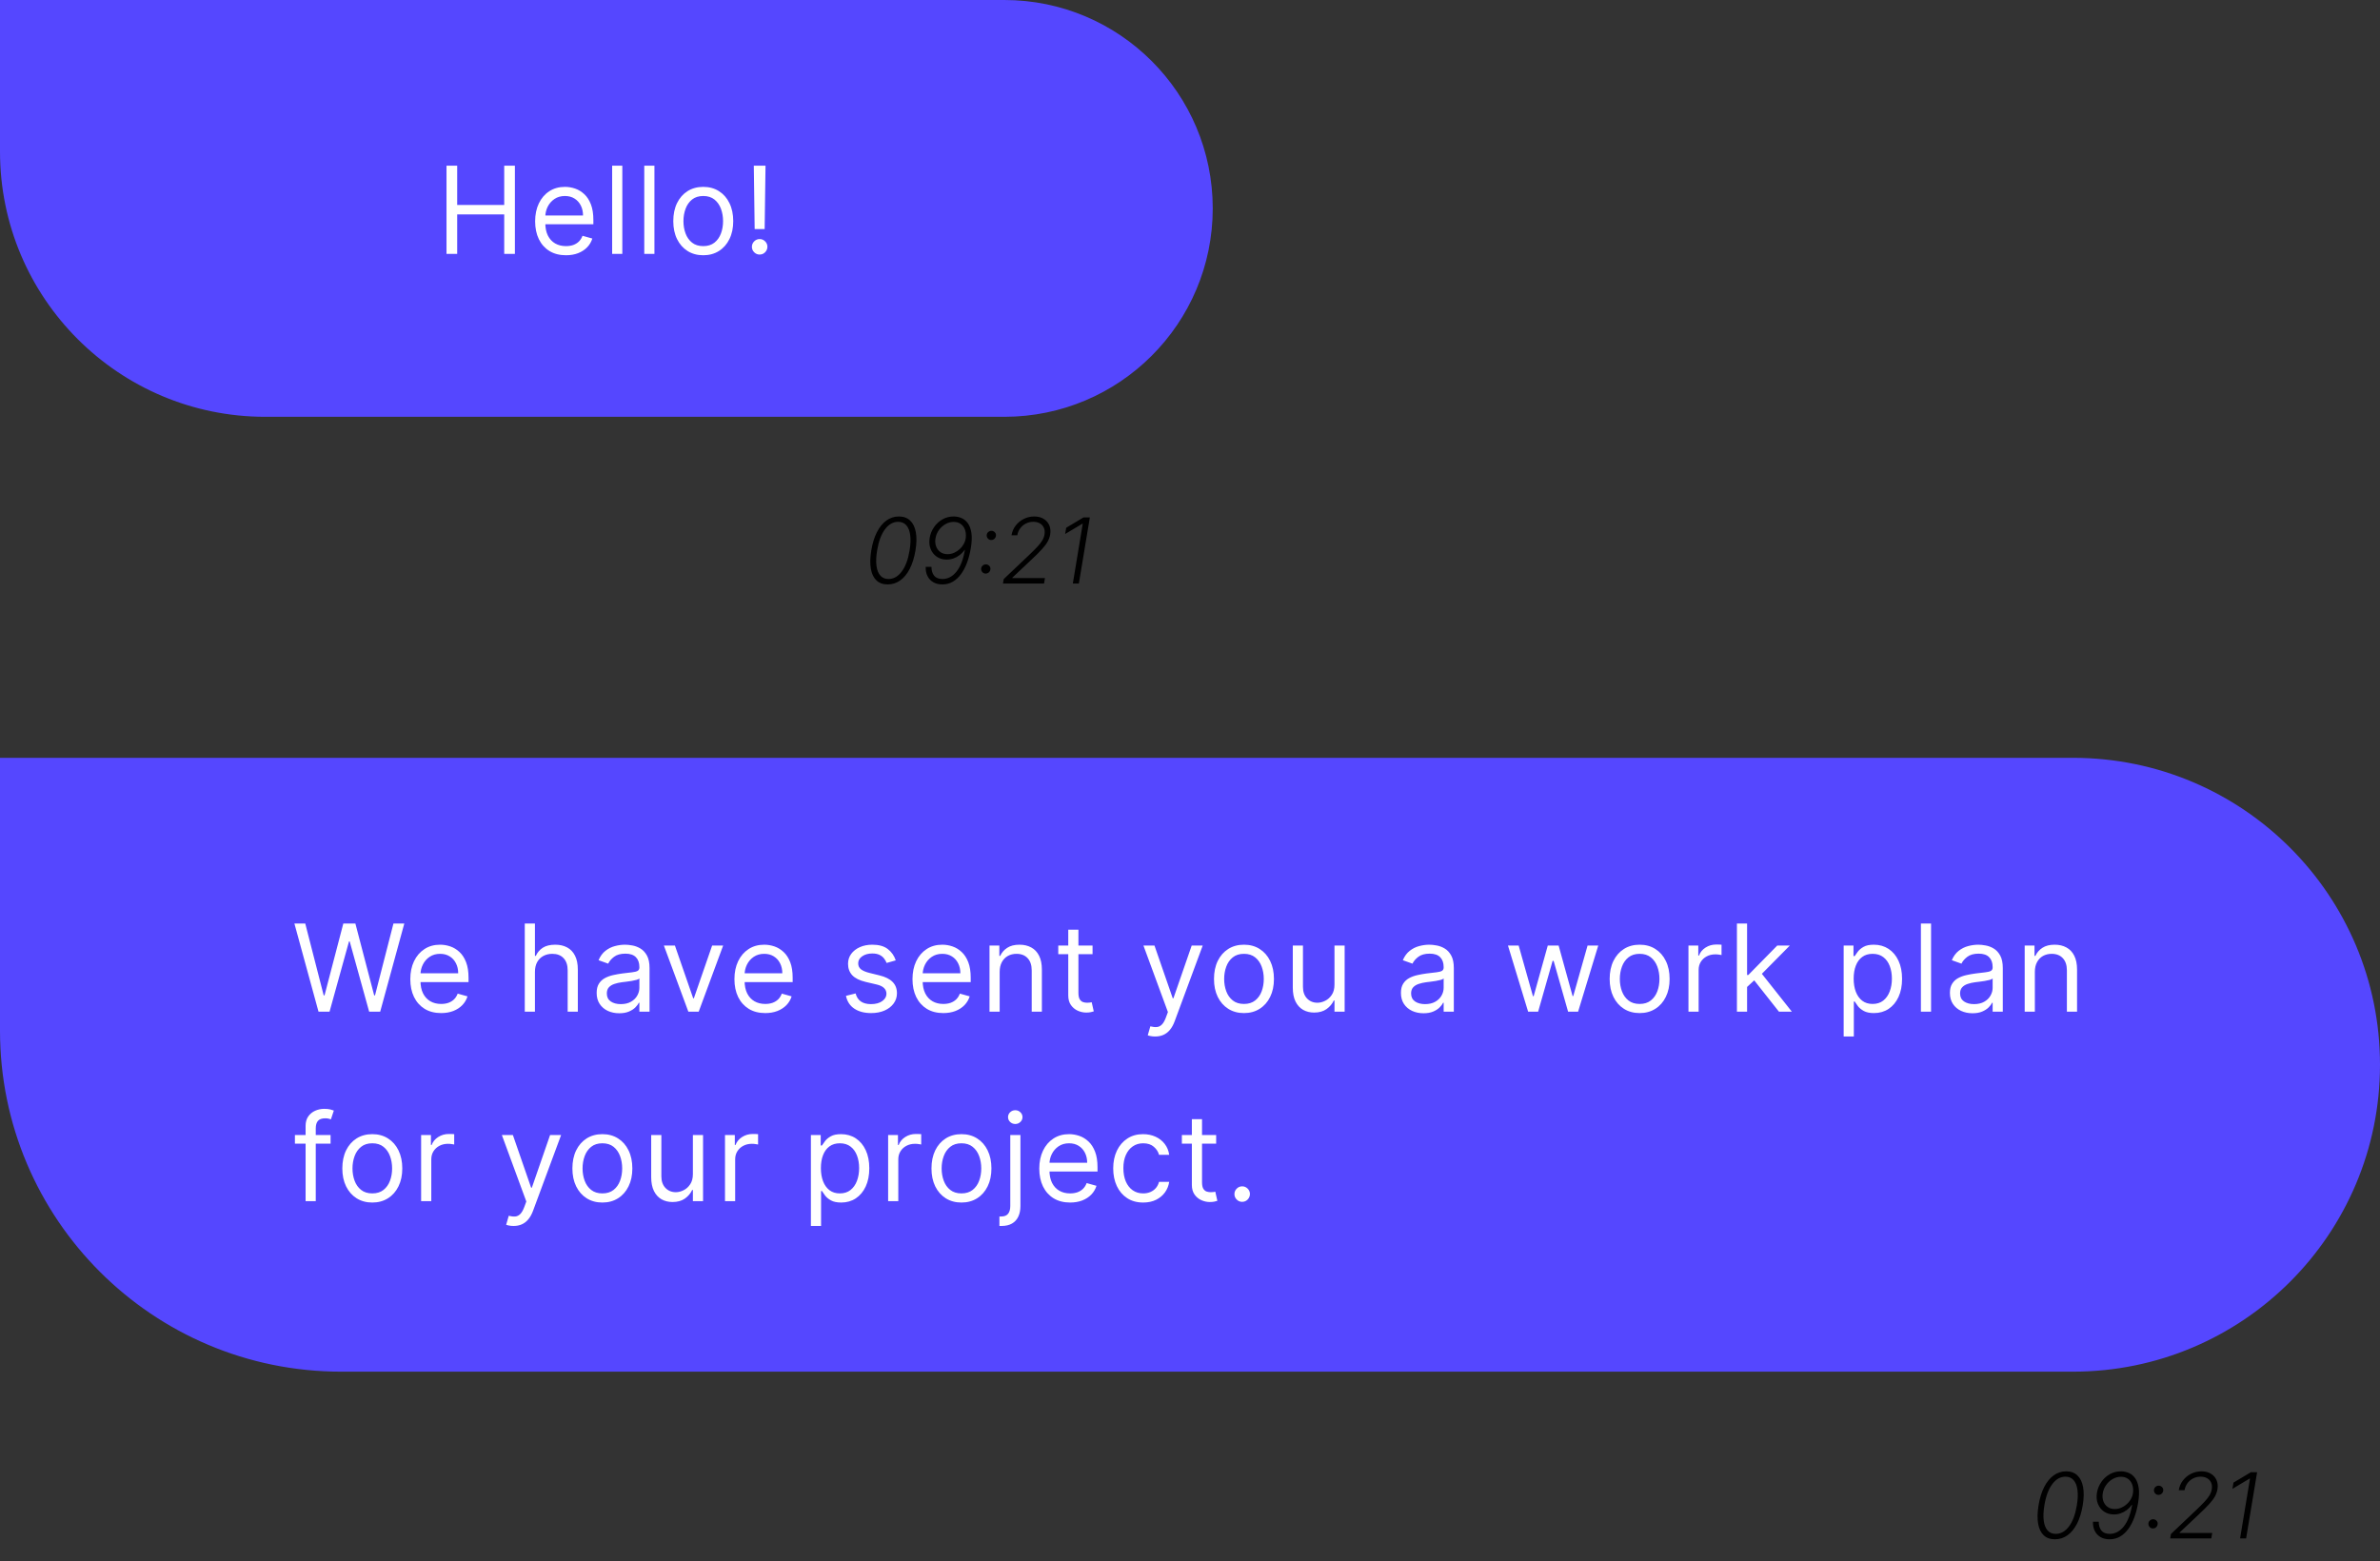 <svg width="314" height="206" viewBox="0 0 314 206" fill="none" xmlns="http://www.w3.org/2000/svg">
<rect x="0" y="0" width="314" height="206" fill="#333333" stroke="none"/>
<path d="M0 0H132.5C147.688 0 160 12.312 160 27.5C160 42.688 147.688 55 132.5 55H35C15.67 55 0 39.33 0 20V0Z" fill="#5547FF"/>
<path d="M58.909 33.5V21.864H60.318V27.046H66.523V21.864H67.932V33.5H66.523V28.296H60.318V33.5H58.909ZM74.67 33.682C73.829 33.682 73.104 33.496 72.494 33.125C71.888 32.75 71.42 32.227 71.091 31.557C70.765 30.883 70.602 30.099 70.602 29.204C70.602 28.311 70.765 27.523 71.091 26.841C71.42 26.155 71.878 25.621 72.466 25.239C73.056 24.852 73.746 24.659 74.534 24.659C74.988 24.659 75.437 24.735 75.88 24.886C76.323 25.038 76.727 25.284 77.091 25.625C77.454 25.962 77.744 26.409 77.96 26.966C78.176 27.523 78.284 28.208 78.284 29.023V29.591H71.556V28.432H76.92C76.92 27.939 76.822 27.5 76.625 27.114C76.431 26.727 76.155 26.422 75.795 26.199C75.439 25.975 75.019 25.864 74.534 25.864C74 25.864 73.537 25.996 73.147 26.261C72.761 26.523 72.464 26.864 72.255 27.284C72.047 27.704 71.943 28.155 71.943 28.636V29.409C71.943 30.068 72.056 30.627 72.284 31.085C72.515 31.54 72.835 31.886 73.244 32.125C73.653 32.36 74.128 32.477 74.67 32.477C75.022 32.477 75.341 32.428 75.625 32.33C75.912 32.227 76.161 32.076 76.369 31.875C76.577 31.671 76.738 31.417 76.852 31.114L78.147 31.477C78.011 31.917 77.782 32.303 77.46 32.636C77.138 32.966 76.74 33.224 76.267 33.409C75.793 33.591 75.261 33.682 74.67 33.682ZM82.104 21.864V33.5H80.763V21.864H82.104ZM86.341 21.864V33.5H85V21.864H86.341ZM92.783 33.682C91.995 33.682 91.304 33.494 90.709 33.119C90.118 32.744 89.656 32.22 89.323 31.546C88.993 30.871 88.828 30.083 88.828 29.182C88.828 28.273 88.993 27.479 89.323 26.801C89.656 26.123 90.118 25.597 90.709 25.222C91.304 24.847 91.995 24.659 92.783 24.659C93.571 24.659 94.26 24.847 94.851 25.222C95.446 25.597 95.908 26.123 96.237 26.801C96.571 27.479 96.737 28.273 96.737 29.182C96.737 30.083 96.571 30.871 96.237 31.546C95.908 32.22 95.446 32.744 94.851 33.119C94.26 33.494 93.571 33.682 92.783 33.682ZM92.783 32.477C93.381 32.477 93.874 32.324 94.26 32.017C94.646 31.71 94.932 31.307 95.118 30.807C95.304 30.307 95.396 29.765 95.396 29.182C95.396 28.599 95.304 28.055 95.118 27.551C94.932 27.047 94.646 26.64 94.26 26.329C93.874 26.019 93.381 25.864 92.783 25.864C92.184 25.864 91.692 26.019 91.305 26.329C90.919 26.64 90.633 27.047 90.448 27.551C90.262 28.055 90.169 28.599 90.169 29.182C90.169 29.765 90.262 30.307 90.448 30.807C90.633 31.307 90.919 31.71 91.305 32.017C91.692 32.324 92.184 32.477 92.783 32.477ZM100.997 21.864L100.883 30.227H99.565L99.451 21.864H100.997ZM100.224 33.591C99.944 33.591 99.703 33.49 99.503 33.29C99.302 33.089 99.201 32.849 99.201 32.568C99.201 32.288 99.302 32.047 99.503 31.847C99.703 31.646 99.944 31.546 100.224 31.546C100.504 31.546 100.745 31.646 100.946 31.847C101.146 32.047 101.247 32.288 101.247 32.568C101.247 32.754 101.2 32.924 101.105 33.08C101.014 33.235 100.891 33.36 100.736 33.455C100.584 33.545 100.414 33.591 100.224 33.591Z" fill="white"/>
<path d="M117.115 77.119C116.501 77.119 116.007 76.943 115.632 76.591C115.257 76.236 115.011 75.724 114.895 75.057C114.778 74.386 114.797 73.579 114.95 72.636C115.104 71.699 115.351 70.896 115.692 70.229C116.033 69.558 116.449 69.046 116.94 68.69C117.435 68.332 117.987 68.153 118.598 68.153C119.206 68.153 119.699 68.332 120.077 68.69C120.455 69.046 120.705 69.558 120.827 70.229C120.952 70.896 120.936 71.699 120.78 72.636C120.621 73.577 120.371 74.382 120.03 75.053C119.689 75.72 119.27 76.231 118.773 76.587C118.278 76.942 117.726 77.119 117.115 77.119ZM117.222 76.403C117.892 76.403 118.473 76.077 118.964 75.423C119.459 74.77 119.805 73.841 120.004 72.636C120.135 71.849 120.162 71.173 120.085 70.608C120.011 70.043 119.839 69.609 119.57 69.308C119.3 69.007 118.942 68.856 118.496 68.856C117.828 68.856 117.249 69.186 116.757 69.845C116.266 70.501 115.92 71.432 115.722 72.636C115.591 73.423 115.563 74.098 115.636 74.66C115.71 75.223 115.881 75.655 116.148 75.956C116.415 76.254 116.773 76.403 117.222 76.403ZM125.847 68.153C126.216 68.156 126.563 68.23 126.886 68.375C127.21 68.52 127.484 68.753 127.709 69.074C127.936 69.395 128.088 69.82 128.165 70.348C128.241 70.876 128.216 71.527 128.088 72.3C127.972 73.007 127.804 73.655 127.585 74.243C127.366 74.831 127.098 75.341 126.78 75.773C126.464 76.202 126.101 76.534 125.689 76.77C125.28 77.003 124.825 77.119 124.325 77.119C123.859 77.119 123.459 77.021 123.124 76.825C122.791 76.629 122.538 76.358 122.365 76.011C122.192 75.662 122.114 75.258 122.131 74.801H122.893C122.888 75.273 123.001 75.658 123.234 75.956C123.47 76.254 123.839 76.403 124.342 76.403C125.058 76.403 125.678 76.075 126.2 75.419C126.726 74.76 127.094 73.803 127.304 72.547L127.244 72.59C127.065 72.845 126.851 73.067 126.601 73.254C126.354 73.442 126.084 73.587 125.791 73.689C125.501 73.791 125.202 73.842 124.892 73.842C124.398 73.842 123.966 73.717 123.597 73.467C123.227 73.215 122.955 72.871 122.778 72.436C122.605 72.001 122.565 71.507 122.659 70.953C122.75 70.442 122.943 69.973 123.239 69.547C123.534 69.121 123.905 68.781 124.351 68.528C124.8 68.273 125.298 68.148 125.847 68.153ZM125.825 68.869C125.442 68.869 125.08 68.967 124.739 69.163C124.398 69.356 124.109 69.618 123.874 69.947C123.638 70.274 123.487 70.641 123.422 71.047C123.359 71.43 123.386 71.78 123.503 72.095C123.619 72.41 123.807 72.662 124.065 72.849C124.327 73.034 124.642 73.126 125.011 73.126C125.31 73.126 125.597 73.067 125.872 72.947C126.148 72.825 126.398 72.66 126.622 72.453C126.847 72.246 127.03 72.008 127.172 71.742C127.314 71.474 127.398 71.195 127.423 70.902C127.457 70.51 127.415 70.16 127.295 69.854C127.176 69.547 126.991 69.307 126.741 69.133C126.491 68.957 126.186 68.869 125.825 68.869ZM130.048 75.688C129.875 75.688 129.732 75.628 129.618 75.508C129.504 75.389 129.446 75.244 129.443 75.074C129.446 74.903 129.509 74.761 129.631 74.648C129.756 74.531 129.902 74.473 130.07 74.473C130.237 74.473 130.381 74.533 130.5 74.652C130.622 74.769 130.679 74.909 130.67 75.074C130.668 75.188 130.638 75.291 130.581 75.385C130.524 75.479 130.449 75.553 130.355 75.606C130.261 75.66 130.159 75.688 130.048 75.688ZM130.781 71.26C130.608 71.26 130.464 71.2 130.351 71.081C130.237 70.962 130.179 70.817 130.176 70.646C130.179 70.476 130.241 70.334 130.364 70.22C130.489 70.104 130.635 70.046 130.803 70.046C130.97 70.046 131.114 70.105 131.233 70.224C131.355 70.341 131.412 70.481 131.403 70.646C131.401 70.76 131.371 70.864 131.314 70.957C131.257 71.051 131.182 71.125 131.088 71.179C130.994 71.233 130.892 71.26 130.781 71.26ZM132.321 77L132.423 76.416L135.798 73.212C136.238 72.791 136.598 72.432 136.876 72.133C137.154 71.832 137.368 71.557 137.515 71.307C137.663 71.054 137.76 70.791 137.805 70.519C137.859 70.186 137.831 69.896 137.72 69.649C137.612 69.399 137.437 69.204 137.196 69.065C136.957 68.926 136.667 68.856 136.326 68.856C135.968 68.856 135.64 68.933 135.342 69.087C135.044 69.24 134.795 69.452 134.596 69.722C134.4 69.989 134.272 70.294 134.213 70.638H133.45C133.529 70.155 133.713 69.727 134 69.355C134.289 68.98 134.647 68.686 135.074 68.473C135.5 68.26 135.958 68.153 136.45 68.153C136.939 68.153 137.353 68.258 137.694 68.469C138.035 68.676 138.282 68.959 138.436 69.317C138.589 69.675 138.629 70.075 138.555 70.519C138.498 70.842 138.389 71.155 138.227 71.456C138.065 71.754 137.816 72.088 137.481 72.457C137.146 72.827 136.693 73.278 136.122 73.812L133.561 76.229L133.548 76.284H137.865L137.745 77H132.321ZM143.787 68.273L142.338 77H141.541L142.849 69.108H142.798L140.527 70.467L140.668 69.641L142.956 68.273H143.787Z" fill="black"/>
<path d="M0 100H273.5C295.868 100 314 118.132 314 140.5C314 162.868 295.868 181 273.5 181H45C20.147 181 0 160.853 0 136V100Z" fill="#5547FF"/>
<path d="M42.023 133.5L38.841 121.864H40.273L42.705 131.341H42.818L45.295 121.864H46.886L49.364 131.341H49.477L51.909 121.864H53.341L50.159 133.5H48.705L46.136 124.227H46.045L43.477 133.5H42.023ZM58.201 133.682C57.361 133.682 56.635 133.496 56.025 133.125C55.419 132.75 54.951 132.227 54.622 131.557C54.296 130.883 54.133 130.098 54.133 129.205C54.133 128.311 54.296 127.523 54.622 126.841C54.951 126.155 55.41 125.621 55.997 125.239C56.588 124.852 57.277 124.659 58.065 124.659C58.52 124.659 58.968 124.735 59.412 124.886C59.855 125.038 60.258 125.284 60.622 125.625C60.986 125.962 61.275 126.409 61.491 126.966C61.707 127.523 61.815 128.208 61.815 129.023V129.591H55.088V128.432H60.451C60.451 127.939 60.353 127.5 60.156 127.114C59.963 126.727 59.686 126.422 59.326 126.199C58.97 125.975 58.55 125.864 58.065 125.864C57.531 125.864 57.069 125.996 56.679 126.261C56.292 126.523 55.995 126.864 55.787 127.284C55.578 127.705 55.474 128.155 55.474 128.636V129.409C55.474 130.068 55.588 130.627 55.815 131.085C56.046 131.54 56.366 131.886 56.775 132.125C57.184 132.36 57.66 132.477 58.201 132.477C58.554 132.477 58.872 132.428 59.156 132.33C59.444 132.227 59.692 132.076 59.9 131.875C60.109 131.67 60.27 131.417 60.383 131.114L61.679 131.477C61.542 131.917 61.313 132.303 60.991 132.636C60.669 132.966 60.271 133.223 59.798 133.409C59.325 133.591 58.792 133.682 58.201 133.682ZM70.576 128.25V133.5H69.235V121.864H70.576V126.136H70.689C70.894 125.686 71.201 125.328 71.61 125.062C72.023 124.794 72.572 124.659 73.257 124.659C73.852 124.659 74.373 124.778 74.82 125.017C75.267 125.252 75.614 125.614 75.86 126.102C76.11 126.587 76.235 127.205 76.235 127.955V133.5H74.894V128.045C74.894 127.352 74.714 126.816 74.354 126.438C73.998 126.055 73.504 125.864 72.871 125.864C72.432 125.864 72.038 125.956 71.689 126.142C71.345 126.328 71.072 126.598 70.871 126.955C70.674 127.311 70.576 127.742 70.576 128.25ZM81.696 133.705C81.143 133.705 80.641 133.6 80.19 133.392C79.74 133.18 79.382 132.875 79.117 132.477C78.851 132.076 78.719 131.591 78.719 131.023C78.719 130.523 78.817 130.117 79.014 129.807C79.211 129.492 79.475 129.246 79.804 129.068C80.134 128.89 80.497 128.758 80.895 128.67C81.296 128.58 81.7 128.508 82.105 128.455C82.635 128.386 83.065 128.335 83.395 128.301C83.728 128.263 83.971 128.201 84.122 128.114C84.278 128.027 84.355 127.875 84.355 127.659V127.614C84.355 127.053 84.202 126.617 83.895 126.307C83.592 125.996 83.132 125.841 82.514 125.841C81.874 125.841 81.372 125.981 81.009 126.261C80.645 126.542 80.389 126.841 80.242 127.159L78.969 126.705C79.196 126.174 79.499 125.761 79.878 125.466C80.26 125.167 80.677 124.958 81.128 124.841C81.582 124.72 82.029 124.659 82.469 124.659C82.749 124.659 83.071 124.693 83.435 124.761C83.802 124.826 84.156 124.96 84.497 125.165C84.842 125.369 85.128 125.678 85.355 126.091C85.582 126.504 85.696 127.057 85.696 127.75V133.5H84.355V132.318H84.287C84.196 132.508 84.045 132.71 83.832 132.926C83.62 133.142 83.338 133.326 82.986 133.477C82.634 133.629 82.204 133.705 81.696 133.705ZM81.901 132.5C82.431 132.5 82.878 132.396 83.242 132.188C83.609 131.979 83.885 131.71 84.071 131.381C84.26 131.051 84.355 130.705 84.355 130.341V129.114C84.298 129.182 84.173 129.244 83.98 129.301C83.791 129.354 83.571 129.402 83.321 129.443C83.075 129.481 82.834 129.515 82.6 129.545C82.368 129.572 82.181 129.595 82.037 129.614C81.689 129.659 81.363 129.733 81.06 129.835C80.76 129.934 80.518 130.083 80.332 130.284C80.151 130.481 80.06 130.75 80.06 131.091C80.06 131.557 80.232 131.909 80.577 132.148C80.925 132.383 81.367 132.5 81.901 132.5ZM95.407 124.773L92.18 133.5H90.817L87.589 124.773H89.044L91.453 131.727H91.544L93.953 124.773H95.407ZM100.964 133.682C100.123 133.682 99.398 133.496 98.788 133.125C98.182 132.75 97.714 132.227 97.384 131.557C97.059 130.883 96.896 130.098 96.896 129.205C96.896 128.311 97.059 127.523 97.384 126.841C97.714 126.155 98.172 125.621 98.759 125.239C99.35 124.852 100.04 124.659 100.827 124.659C101.282 124.659 101.731 124.735 102.174 124.886C102.617 125.038 103.021 125.284 103.384 125.625C103.748 125.962 104.038 126.409 104.254 126.966C104.47 127.523 104.577 128.208 104.577 129.023V129.591H97.85V128.432H103.214C103.214 127.939 103.115 127.5 102.918 127.114C102.725 126.727 102.449 126.422 102.089 126.199C101.733 125.975 101.312 125.864 100.827 125.864C100.293 125.864 99.831 125.996 99.441 126.261C99.055 126.523 98.757 126.864 98.549 127.284C98.341 127.705 98.237 128.155 98.237 128.636V129.409C98.237 130.068 98.35 130.627 98.578 131.085C98.809 131.54 99.129 131.886 99.538 132.125C99.947 132.36 100.422 132.477 100.964 132.477C101.316 132.477 101.634 132.428 101.918 132.33C102.206 132.227 102.454 132.076 102.663 131.875C102.871 131.67 103.032 131.417 103.146 131.114L104.441 131.477C104.305 131.917 104.076 132.303 103.754 132.636C103.432 132.966 103.034 133.223 102.56 133.409C102.087 133.591 101.555 133.682 100.964 133.682ZM118.179 126.727L116.975 127.068C116.899 126.867 116.787 126.672 116.639 126.483C116.495 126.29 116.298 126.131 116.048 126.006C115.798 125.881 115.478 125.818 115.088 125.818C114.554 125.818 114.109 125.941 113.753 126.188C113.401 126.43 113.225 126.739 113.225 127.114C113.225 127.447 113.346 127.71 113.588 127.903C113.831 128.097 114.209 128.258 114.725 128.386L116.02 128.705C116.8 128.894 117.382 129.184 117.764 129.574C118.147 129.96 118.338 130.458 118.338 131.068C118.338 131.568 118.194 132.015 117.906 132.409C117.622 132.803 117.225 133.114 116.713 133.341C116.202 133.568 115.607 133.682 114.929 133.682C114.039 133.682 113.302 133.489 112.719 133.102C112.136 132.716 111.766 132.152 111.611 131.409L112.884 131.091C113.005 131.561 113.234 131.913 113.571 132.148C113.912 132.383 114.357 132.5 114.906 132.5C115.531 132.5 116.028 132.367 116.395 132.102C116.766 131.833 116.952 131.511 116.952 131.136C116.952 130.833 116.846 130.58 116.634 130.375C116.422 130.167 116.096 130.011 115.656 129.909L114.202 129.568C113.403 129.379 112.815 129.085 112.44 128.688C112.069 128.286 111.884 127.784 111.884 127.182C111.884 126.689 112.022 126.254 112.298 125.875C112.579 125.496 112.959 125.199 113.44 124.983C113.925 124.767 114.475 124.659 115.088 124.659C115.952 124.659 116.63 124.848 117.122 125.227C117.618 125.606 117.971 126.106 118.179 126.727ZM124.456 133.682C123.615 133.682 122.889 133.496 122.28 133.125C121.674 132.75 121.206 132.227 120.876 131.557C120.55 130.883 120.388 130.098 120.388 129.205C120.388 128.311 120.55 127.523 120.876 126.841C121.206 126.155 121.664 125.621 122.251 125.239C122.842 124.852 123.531 124.659 124.319 124.659C124.774 124.659 125.223 124.735 125.666 124.886C126.109 125.038 126.513 125.284 126.876 125.625C127.24 125.962 127.53 126.409 127.746 126.966C127.961 127.523 128.069 128.208 128.069 129.023V129.591H121.342V128.432H126.706C126.706 127.939 126.607 127.5 126.41 127.114C126.217 126.727 125.941 126.422 125.581 126.199C125.225 125.975 124.804 125.864 124.319 125.864C123.785 125.864 123.323 125.996 122.933 126.261C122.547 126.523 122.249 126.864 122.041 127.284C121.833 127.705 121.728 128.155 121.728 128.636V129.409C121.728 130.068 121.842 130.627 122.069 131.085C122.3 131.54 122.621 131.886 123.03 132.125C123.439 132.36 123.914 132.477 124.456 132.477C124.808 132.477 125.126 132.428 125.41 132.33C125.698 132.227 125.946 132.076 126.155 131.875C126.363 131.67 126.524 131.417 126.638 131.114L127.933 131.477C127.797 131.917 127.567 132.303 127.246 132.636C126.924 132.966 126.526 133.223 126.052 133.409C125.579 133.591 125.047 133.682 124.456 133.682ZM131.89 128.25V133.5H130.549V124.773H131.845V126.136H131.958C132.163 125.693 132.473 125.337 132.89 125.068C133.307 124.795 133.845 124.659 134.504 124.659C135.095 124.659 135.612 124.78 136.055 125.023C136.498 125.261 136.843 125.625 137.089 126.114C137.335 126.598 137.458 127.212 137.458 127.955V133.5H136.117V128.045C136.117 127.36 135.939 126.826 135.583 126.443C135.227 126.057 134.739 125.864 134.117 125.864C133.689 125.864 133.307 125.956 132.97 126.142C132.636 126.328 132.373 126.598 132.18 126.955C131.987 127.311 131.89 127.742 131.89 128.25ZM144.144 124.773V125.909H139.621V124.773H144.144ZM140.939 122.682H142.28V131C142.28 131.379 142.335 131.663 142.445 131.852C142.559 132.038 142.703 132.163 142.877 132.227C143.055 132.288 143.242 132.318 143.439 132.318C143.587 132.318 143.708 132.311 143.803 132.295C143.898 132.277 143.974 132.261 144.03 132.25L144.303 133.455C144.212 133.489 144.085 133.523 143.922 133.557C143.76 133.595 143.553 133.614 143.303 133.614C142.924 133.614 142.553 133.532 142.189 133.369C141.83 133.206 141.53 132.958 141.292 132.625C141.057 132.292 140.939 131.871 140.939 131.364V122.682ZM152.405 136.773C152.177 136.773 151.975 136.754 151.797 136.716C151.619 136.682 151.496 136.648 151.427 136.614L151.768 135.432C152.094 135.515 152.382 135.545 152.632 135.523C152.882 135.5 153.104 135.388 153.297 135.188C153.494 134.991 153.674 134.67 153.836 134.227L154.086 133.545L150.859 124.773H152.314L154.723 131.727H154.814L157.223 124.773H158.677L154.973 134.773C154.806 135.223 154.6 135.597 154.354 135.892C154.107 136.191 153.821 136.413 153.496 136.557C153.174 136.701 152.81 136.773 152.405 136.773ZM164.12 133.682C163.332 133.682 162.641 133.494 162.046 133.119C161.455 132.744 160.993 132.22 160.66 131.545C160.33 130.871 160.166 130.083 160.166 129.182C160.166 128.273 160.33 127.479 160.66 126.801C160.993 126.123 161.455 125.597 162.046 125.222C162.641 124.847 163.332 124.659 164.12 124.659C164.908 124.659 165.598 124.847 166.188 125.222C166.783 125.597 167.245 126.123 167.575 126.801C167.908 127.479 168.075 128.273 168.075 129.182C168.075 130.083 167.908 130.871 167.575 131.545C167.245 132.22 166.783 132.744 166.188 133.119C165.598 133.494 164.908 133.682 164.12 133.682ZM164.12 132.477C164.719 132.477 165.211 132.324 165.598 132.017C165.984 131.71 166.27 131.307 166.455 130.807C166.641 130.307 166.734 129.765 166.734 129.182C166.734 128.598 166.641 128.055 166.455 127.551C166.27 127.047 165.984 126.64 165.598 126.33C165.211 126.019 164.719 125.864 164.12 125.864C163.522 125.864 163.029 126.019 162.643 126.33C162.257 126.64 161.971 127.047 161.785 127.551C161.599 128.055 161.507 128.598 161.507 129.182C161.507 129.765 161.599 130.307 161.785 130.807C161.971 131.307 162.257 131.71 162.643 132.017C163.029 132.324 163.522 132.477 164.12 132.477ZM176.062 129.932V124.773H177.403V133.5H176.062V132.023H175.971C175.766 132.466 175.448 132.843 175.016 133.153C174.584 133.46 174.039 133.614 173.38 133.614C172.834 133.614 172.35 133.494 171.925 133.256C171.501 133.013 171.168 132.65 170.925 132.165C170.683 131.676 170.562 131.061 170.562 130.318V124.773H171.903V130.227C171.903 130.864 172.081 131.371 172.437 131.75C172.797 132.129 173.255 132.318 173.812 132.318C174.145 132.318 174.484 132.233 174.829 132.062C175.177 131.892 175.469 131.631 175.704 131.278C175.942 130.926 176.062 130.477 176.062 129.932ZM187.807 133.705C187.254 133.705 186.752 133.6 186.301 133.392C185.85 133.18 185.492 132.875 185.227 132.477C184.962 132.076 184.829 131.591 184.829 131.023C184.829 130.523 184.928 130.117 185.125 129.807C185.322 129.492 185.585 129.246 185.915 129.068C186.244 128.89 186.608 128.758 187.006 128.67C187.407 128.58 187.81 128.508 188.216 128.455C188.746 128.386 189.176 128.335 189.506 128.301C189.839 128.263 190.081 128.201 190.233 128.114C190.388 128.027 190.466 127.875 190.466 127.659V127.614C190.466 127.053 190.312 126.617 190.006 126.307C189.703 125.996 189.242 125.841 188.625 125.841C187.985 125.841 187.483 125.981 187.119 126.261C186.756 126.542 186.5 126.841 186.352 127.159L185.079 126.705C185.307 126.174 185.61 125.761 185.989 125.466C186.371 125.167 186.788 124.958 187.239 124.841C187.693 124.72 188.14 124.659 188.579 124.659C188.86 124.659 189.182 124.693 189.545 124.761C189.913 124.826 190.267 124.96 190.608 125.165C190.953 125.369 191.239 125.678 191.466 126.091C191.693 126.504 191.807 127.057 191.807 127.75V133.5H190.466V132.318H190.398C190.307 132.508 190.155 132.71 189.943 132.926C189.731 133.142 189.449 133.326 189.096 133.477C188.744 133.629 188.314 133.705 187.807 133.705ZM188.011 132.5C188.542 132.5 188.989 132.396 189.352 132.188C189.72 131.979 189.996 131.71 190.182 131.381C190.371 131.051 190.466 130.705 190.466 130.341V129.114C190.409 129.182 190.284 129.244 190.091 129.301C189.901 129.354 189.682 129.402 189.432 129.443C189.185 129.481 188.945 129.515 188.71 129.545C188.479 129.572 188.292 129.595 188.148 129.614C187.799 129.659 187.473 129.733 187.17 129.835C186.871 129.934 186.629 130.083 186.443 130.284C186.261 130.481 186.17 130.75 186.17 131.091C186.17 131.557 186.343 131.909 186.687 132.148C187.036 132.383 187.477 132.5 188.011 132.5ZM201.611 133.5L198.952 124.773H200.361L202.248 131.455H202.339L204.202 124.773H205.634L207.475 131.432H207.566L209.452 124.773H210.861L208.202 133.5H206.884L204.975 126.795H204.839L202.93 133.5H201.611ZM216.323 133.682C215.535 133.682 214.844 133.494 214.249 133.119C213.658 132.744 213.196 132.22 212.863 131.545C212.533 130.871 212.368 130.083 212.368 129.182C212.368 128.273 212.533 127.479 212.863 126.801C213.196 126.123 213.658 125.597 214.249 125.222C214.844 124.847 215.535 124.659 216.323 124.659C217.111 124.659 217.8 124.847 218.391 125.222C218.986 125.597 219.448 126.123 219.777 126.801C220.111 127.479 220.277 128.273 220.277 129.182C220.277 130.083 220.111 130.871 219.777 131.545C219.448 132.22 218.986 132.744 218.391 133.119C217.8 133.494 217.111 133.682 216.323 133.682ZM216.323 132.477C216.921 132.477 217.414 132.324 217.8 132.017C218.186 131.71 218.472 131.307 218.658 130.807C218.844 130.307 218.936 129.765 218.936 129.182C218.936 128.598 218.844 128.055 218.658 127.551C218.472 127.047 218.186 126.64 217.8 126.33C217.414 126.019 216.921 125.864 216.323 125.864C215.724 125.864 215.232 126.019 214.845 126.33C214.459 126.64 214.173 127.047 213.988 127.551C213.802 128.055 213.709 128.598 213.709 129.182C213.709 129.765 213.802 130.307 213.988 130.807C214.173 131.307 214.459 131.71 214.845 132.017C215.232 132.324 215.724 132.477 216.323 132.477ZM222.764 133.5V124.773H224.06V126.091H224.151C224.31 125.659 224.597 125.309 225.014 125.04C225.431 124.771 225.901 124.636 226.423 124.636C226.522 124.636 226.645 124.638 226.793 124.642C226.94 124.646 227.052 124.652 227.128 124.659V126.023C227.082 126.011 226.978 125.994 226.815 125.972C226.656 125.945 226.488 125.932 226.31 125.932C225.885 125.932 225.507 126.021 225.173 126.199C224.844 126.373 224.582 126.616 224.389 126.926C224.2 127.233 224.105 127.583 224.105 127.977V133.5H222.764ZM230.407 130.318L230.385 128.659H230.657L234.475 124.773H236.135L232.066 128.886H231.953L230.407 130.318ZM229.157 133.5V121.864H230.498V133.5H229.157ZM234.703 133.5L231.294 129.182L232.248 128.25L236.407 133.5H234.703ZM243.24 136.773V124.773H244.536V126.159H244.695C244.793 126.008 244.93 125.814 245.104 125.58C245.282 125.341 245.536 125.129 245.865 124.943C246.199 124.754 246.649 124.659 247.218 124.659C247.953 124.659 248.6 124.843 249.161 125.21C249.721 125.578 250.159 126.098 250.473 126.773C250.788 127.447 250.945 128.242 250.945 129.159C250.945 130.083 250.788 130.884 250.473 131.562C250.159 132.237 249.723 132.759 249.167 133.131C248.61 133.498 247.968 133.682 247.24 133.682C246.68 133.682 246.231 133.589 245.894 133.403C245.557 133.214 245.297 133 245.115 132.761C244.934 132.519 244.793 132.318 244.695 132.159H244.581V136.773H243.24ZM244.559 129.136C244.559 129.795 244.655 130.377 244.848 130.881C245.042 131.381 245.324 131.773 245.695 132.057C246.066 132.337 246.521 132.477 247.059 132.477C247.619 132.477 248.087 132.33 248.462 132.034C248.841 131.735 249.125 131.333 249.314 130.83C249.507 130.322 249.604 129.758 249.604 129.136C249.604 128.523 249.509 127.97 249.32 127.477C249.134 126.981 248.852 126.589 248.473 126.301C248.098 126.009 247.627 125.864 247.059 125.864C246.513 125.864 246.055 126.002 245.684 126.278C245.312 126.551 245.032 126.934 244.843 127.426C244.653 127.915 244.559 128.485 244.559 129.136ZM254.771 121.864V133.5H253.43V121.864H254.771ZM260.235 133.705C259.682 133.705 259.181 133.6 258.73 133.392C258.279 133.18 257.921 132.875 257.656 132.477C257.391 132.076 257.258 131.591 257.258 131.023C257.258 130.523 257.357 130.117 257.554 129.807C257.751 129.492 258.014 129.246 258.343 129.068C258.673 128.89 259.037 128.758 259.434 128.67C259.836 128.58 260.239 128.508 260.645 128.455C261.175 128.386 261.605 128.335 261.934 128.301C262.268 128.263 262.51 128.201 262.662 128.114C262.817 128.027 262.895 127.875 262.895 127.659V127.614C262.895 127.053 262.741 126.617 262.434 126.307C262.131 125.996 261.671 125.841 261.054 125.841C260.413 125.841 259.912 125.981 259.548 126.261C259.184 126.542 258.929 126.841 258.781 127.159L257.508 126.705C257.735 126.174 258.038 125.761 258.417 125.466C258.8 125.167 259.217 124.958 259.667 124.841C260.122 124.72 260.569 124.659 261.008 124.659C261.288 124.659 261.61 124.693 261.974 124.761C262.342 124.826 262.696 124.96 263.037 125.165C263.381 125.369 263.667 125.678 263.895 126.091C264.122 126.504 264.235 127.057 264.235 127.75V133.5H262.895V132.318H262.826C262.735 132.508 262.584 132.71 262.372 132.926C262.16 133.142 261.878 133.326 261.525 133.477C261.173 133.629 260.743 133.705 260.235 133.705ZM260.44 132.5C260.97 132.5 261.417 132.396 261.781 132.188C262.148 131.979 262.425 131.71 262.61 131.381C262.8 131.051 262.895 130.705 262.895 130.341V129.114C262.838 129.182 262.713 129.244 262.52 129.301C262.33 129.354 262.11 129.402 261.86 129.443C261.614 129.481 261.374 129.515 261.139 129.545C260.908 129.572 260.72 129.595 260.576 129.614C260.228 129.659 259.902 129.733 259.599 129.835C259.3 129.934 259.057 130.083 258.872 130.284C258.69 130.481 258.599 130.75 258.599 131.091C258.599 131.557 258.771 131.909 259.116 132.148C259.465 132.383 259.906 132.5 260.44 132.5ZM268.464 128.25V133.5H267.123V124.773H268.418V126.136H268.532C268.737 125.693 269.047 125.337 269.464 125.068C269.88 124.795 270.418 124.659 271.077 124.659C271.668 124.659 272.185 124.78 272.629 125.023C273.072 125.261 273.416 125.625 273.663 126.114C273.909 126.598 274.032 127.212 274.032 127.955V133.5H272.691V128.045C272.691 127.36 272.513 126.826 272.157 126.443C271.801 126.057 271.312 125.864 270.691 125.864C270.263 125.864 269.88 125.956 269.543 126.142C269.21 126.328 268.947 126.598 268.754 126.955C268.56 127.311 268.464 127.742 268.464 128.25ZM43.614 149.773V150.909H38.909V149.773H43.614ZM40.318 158.5V148.568C40.318 148.068 40.436 147.652 40.67 147.318C40.905 146.985 41.21 146.735 41.585 146.568C41.96 146.402 42.356 146.318 42.773 146.318C43.102 146.318 43.371 146.345 43.58 146.398C43.788 146.451 43.943 146.5 44.045 146.545L43.659 147.705C43.591 147.682 43.496 147.653 43.375 147.619C43.258 147.585 43.102 147.568 42.909 147.568C42.466 147.568 42.146 147.68 41.949 147.903C41.756 148.127 41.659 148.455 41.659 148.886V158.5H40.318ZM49.119 158.682C48.331 158.682 47.64 158.494 47.045 158.119C46.454 157.744 45.992 157.22 45.659 156.545C45.329 155.871 45.164 155.083 45.164 154.182C45.164 153.273 45.329 152.479 45.659 151.801C45.992 151.123 46.454 150.597 47.045 150.222C47.64 149.847 48.331 149.659 49.119 149.659C49.907 149.659 50.596 149.847 51.187 150.222C51.782 150.597 52.244 151.123 52.574 151.801C52.907 152.479 53.074 153.273 53.074 154.182C53.074 155.083 52.907 155.871 52.574 156.545C52.244 157.22 51.782 157.744 51.187 158.119C50.596 158.494 49.907 158.682 49.119 158.682ZM49.119 157.477C49.718 157.477 50.21 157.324 50.596 157.017C50.983 156.71 51.269 156.307 51.454 155.807C51.64 155.307 51.733 154.765 51.733 154.182C51.733 153.598 51.64 153.055 51.454 152.551C51.269 152.047 50.983 151.64 50.596 151.33C50.21 151.019 49.718 150.864 49.119 150.864C48.52 150.864 48.028 151.019 47.642 151.33C47.255 151.64 46.969 152.047 46.784 152.551C46.598 153.055 46.505 153.598 46.505 154.182C46.505 154.765 46.598 155.307 46.784 155.807C46.969 156.307 47.255 156.71 47.642 157.017C48.028 157.324 48.52 157.477 49.119 157.477ZM55.56 158.5V149.773H56.856V151.091H56.947C57.106 150.659 57.394 150.309 57.81 150.04C58.227 149.771 58.697 149.636 59.219 149.636C59.318 149.636 59.441 149.638 59.589 149.642C59.736 149.646 59.848 149.652 59.924 149.659V151.023C59.879 151.011 59.774 150.994 59.611 150.972C59.452 150.945 59.284 150.932 59.106 150.932C58.682 150.932 58.303 151.021 57.969 151.199C57.64 151.373 57.379 151.616 57.185 151.926C56.996 152.233 56.901 152.583 56.901 152.977V158.5H55.56ZM67.757 161.773C67.53 161.773 67.327 161.754 67.149 161.716C66.971 161.682 66.848 161.648 66.78 161.614L67.121 160.432C67.447 160.515 67.734 160.545 67.984 160.523C68.234 160.5 68.456 160.388 68.649 160.188C68.846 159.991 69.026 159.67 69.189 159.227L69.439 158.545L66.212 149.773H67.666L70.075 156.727H70.166L72.575 149.773H74.03L70.325 159.773C70.159 160.223 69.952 160.597 69.706 160.892C69.46 161.191 69.174 161.413 68.848 161.557C68.526 161.701 68.162 161.773 67.757 161.773ZM79.473 158.682C78.685 158.682 77.994 158.494 77.399 158.119C76.808 157.744 76.346 157.22 76.013 156.545C75.683 155.871 75.518 155.083 75.518 154.182C75.518 153.273 75.683 152.479 76.013 151.801C76.346 151.123 76.808 150.597 77.399 150.222C77.994 149.847 78.685 149.659 79.473 149.659C80.261 149.659 80.95 149.847 81.541 150.222C82.136 150.597 82.598 151.123 82.927 151.801C83.261 152.479 83.427 153.273 83.427 154.182C83.427 155.083 83.261 155.871 82.927 156.545C82.598 157.22 82.136 157.744 81.541 158.119C80.95 158.494 80.261 158.682 79.473 158.682ZM79.473 157.477C80.071 157.477 80.564 157.324 80.95 157.017C81.336 156.71 81.622 156.307 81.808 155.807C81.994 155.307 82.086 154.765 82.086 154.182C82.086 153.598 81.994 153.055 81.808 152.551C81.622 152.047 81.336 151.64 80.95 151.33C80.564 151.019 80.071 150.864 79.473 150.864C78.874 150.864 78.382 151.019 77.996 151.33C77.609 151.64 77.323 152.047 77.138 152.551C76.952 153.055 76.859 153.598 76.859 154.182C76.859 154.765 76.952 155.307 77.138 155.807C77.323 156.307 77.609 156.71 77.996 157.017C78.382 157.324 78.874 157.477 79.473 157.477ZM91.414 154.932V149.773H92.755V158.5H91.414V157.023H91.323C91.119 157.466 90.8 157.843 90.369 158.153C89.937 158.46 89.391 158.614 88.732 158.614C88.187 158.614 87.702 158.494 87.278 158.256C86.853 158.013 86.52 157.65 86.278 157.165C86.035 156.676 85.914 156.061 85.914 155.318V149.773H87.255V155.227C87.255 155.864 87.433 156.371 87.789 156.75C88.149 157.129 88.607 157.318 89.164 157.318C89.498 157.318 89.837 157.233 90.181 157.062C90.53 156.892 90.821 156.631 91.056 156.278C91.295 155.926 91.414 155.477 91.414 154.932ZM95.651 158.5V149.773H96.947V151.091H97.037C97.197 150.659 97.484 150.309 97.901 150.04C98.318 149.771 98.787 149.636 99.31 149.636C99.409 149.636 99.532 149.638 99.679 149.642C99.827 149.646 99.939 149.652 100.015 149.659V151.023C99.969 151.011 99.865 150.994 99.702 150.972C99.543 150.945 99.374 150.932 99.197 150.932C98.772 150.932 98.393 151.021 98.06 151.199C97.731 151.373 97.469 151.616 97.276 151.926C97.087 152.233 96.992 152.583 96.992 152.977V158.5H95.651ZM106.984 161.773V149.773H108.28V151.159H108.439C108.537 151.008 108.674 150.814 108.848 150.58C109.026 150.341 109.28 150.129 109.609 149.943C109.942 149.754 110.393 149.659 110.961 149.659C111.696 149.659 112.344 149.843 112.905 150.21C113.465 150.578 113.903 151.098 114.217 151.773C114.531 152.447 114.689 153.242 114.689 154.159C114.689 155.083 114.531 155.884 114.217 156.562C113.903 157.237 113.467 157.759 112.91 158.131C112.353 158.498 111.711 158.682 110.984 158.682C110.424 158.682 109.975 158.589 109.638 158.403C109.3 158.214 109.041 158 108.859 157.761C108.677 157.519 108.537 157.318 108.439 157.159H108.325V161.773H106.984ZM108.302 154.136C108.302 154.795 108.399 155.377 108.592 155.881C108.785 156.381 109.067 156.773 109.439 157.057C109.81 157.337 110.264 157.477 110.802 157.477C111.363 157.477 111.831 157.33 112.206 157.034C112.585 156.735 112.869 156.333 113.058 155.83C113.251 155.322 113.348 154.758 113.348 154.136C113.348 153.523 113.253 152.97 113.064 152.477C112.878 151.981 112.596 151.589 112.217 151.301C111.842 151.009 111.371 150.864 110.802 150.864C110.257 150.864 109.799 151.002 109.427 151.278C109.056 151.551 108.776 151.934 108.586 152.426C108.397 152.915 108.302 153.485 108.302 154.136ZM117.174 158.5V149.773H118.47V151.091H118.561C118.72 150.659 119.007 150.309 119.424 150.04C119.841 149.771 120.311 149.636 120.833 149.636C120.932 149.636 121.055 149.638 121.203 149.642C121.35 149.646 121.462 149.652 121.538 149.659V151.023C121.492 151.011 121.388 150.994 121.225 150.972C121.066 150.945 120.898 150.932 120.72 150.932C120.295 150.932 119.917 151.021 119.583 151.199C119.254 151.373 118.992 151.616 118.799 151.926C118.61 152.233 118.515 152.583 118.515 152.977V158.5H117.174ZM126.847 158.682C126.059 158.682 125.368 158.494 124.773 158.119C124.182 157.744 123.72 157.22 123.387 156.545C123.057 155.871 122.893 155.083 122.893 154.182C122.893 153.273 123.057 152.479 123.387 151.801C123.72 151.123 124.182 150.597 124.773 150.222C125.368 149.847 126.059 149.659 126.847 149.659C127.635 149.659 128.324 149.847 128.915 150.222C129.51 150.597 129.972 151.123 130.302 151.801C130.635 152.479 130.802 153.273 130.802 154.182C130.802 155.083 130.635 155.871 130.302 156.545C129.972 157.22 129.51 157.744 128.915 158.119C128.324 158.494 127.635 158.682 126.847 158.682ZM126.847 157.477C127.446 157.477 127.938 157.324 128.324 157.017C128.711 156.71 128.997 156.307 129.182 155.807C129.368 155.307 129.461 154.765 129.461 154.182C129.461 153.598 129.368 153.055 129.182 152.551C128.997 152.047 128.711 151.64 128.324 151.33C127.938 151.019 127.446 150.864 126.847 150.864C126.249 150.864 125.756 151.019 125.37 151.33C124.983 151.64 124.697 152.047 124.512 152.551C124.326 153.055 124.233 153.598 124.233 154.182C124.233 154.765 124.326 155.307 124.512 155.807C124.697 156.307 124.983 156.71 125.37 157.017C125.756 157.324 126.249 157.477 126.847 157.477ZM133.289 149.773H134.629V159.136C134.629 159.674 134.537 160.14 134.351 160.534C134.169 160.928 133.893 161.233 133.521 161.449C133.154 161.665 132.69 161.773 132.129 161.773C132.084 161.773 132.039 161.773 131.993 161.773C131.948 161.773 131.902 161.773 131.857 161.773V160.523C131.902 160.523 131.944 160.523 131.982 160.523C132.02 160.523 132.061 160.523 132.107 160.523C132.516 160.523 132.815 160.402 133.004 160.159C133.194 159.92 133.289 159.58 133.289 159.136V149.773ZM133.948 148.318C133.686 148.318 133.461 148.229 133.271 148.051C133.086 147.873 132.993 147.659 132.993 147.409C132.993 147.159 133.086 146.945 133.271 146.767C133.461 146.589 133.686 146.5 133.948 146.5C134.209 146.5 134.432 146.589 134.618 146.767C134.807 146.945 134.902 147.159 134.902 147.409C134.902 147.659 134.807 147.873 134.618 148.051C134.432 148.229 134.209 148.318 133.948 148.318ZM141.184 158.682C140.344 158.682 139.618 158.496 139.008 158.125C138.402 157.75 137.934 157.227 137.605 156.557C137.279 155.883 137.116 155.098 137.116 154.205C137.116 153.311 137.279 152.523 137.605 151.841C137.934 151.155 138.393 150.621 138.98 150.239C139.571 149.852 140.26 149.659 141.048 149.659C141.503 149.659 141.952 149.735 142.395 149.886C142.838 150.038 143.241 150.284 143.605 150.625C143.969 150.962 144.258 151.409 144.474 151.966C144.69 152.523 144.798 153.208 144.798 154.023V154.591H138.071V153.432H143.434C143.434 152.939 143.336 152.5 143.139 152.114C142.946 151.727 142.669 151.422 142.309 151.199C141.953 150.975 141.533 150.864 141.048 150.864C140.514 150.864 140.052 150.996 139.662 151.261C139.275 151.523 138.978 151.864 138.77 152.284C138.561 152.705 138.457 153.155 138.457 153.636V154.409C138.457 155.068 138.571 155.627 138.798 156.085C139.029 156.54 139.349 156.886 139.758 157.125C140.167 157.36 140.643 157.477 141.184 157.477C141.537 157.477 141.855 157.428 142.139 157.33C142.427 157.227 142.675 157.076 142.883 156.875C143.092 156.67 143.253 156.417 143.366 156.114L144.662 156.477C144.525 156.917 144.296 157.303 143.974 157.636C143.652 157.966 143.255 158.223 142.781 158.409C142.308 158.591 141.775 158.682 141.184 158.682ZM150.823 158.682C150.005 158.682 149.301 158.489 148.71 158.102C148.119 157.716 147.664 157.184 147.346 156.506C147.028 155.828 146.869 155.053 146.869 154.182C146.869 153.295 147.032 152.513 147.357 151.835C147.687 151.153 148.145 150.621 148.732 150.239C149.323 149.852 150.013 149.659 150.801 149.659C151.414 149.659 151.967 149.773 152.46 150C152.952 150.227 153.356 150.545 153.67 150.955C153.984 151.364 154.179 151.841 154.255 152.386H152.914C152.812 151.989 152.585 151.636 152.232 151.33C151.884 151.019 151.414 150.864 150.823 150.864C150.301 150.864 149.842 151 149.448 151.273C149.058 151.542 148.753 151.922 148.534 152.415C148.318 152.903 148.21 153.477 148.21 154.136C148.21 154.811 148.316 155.398 148.528 155.898C148.744 156.398 149.047 156.786 149.437 157.062C149.831 157.339 150.293 157.477 150.823 157.477C151.172 157.477 151.488 157.417 151.772 157.295C152.056 157.174 152.297 157 152.494 156.773C152.691 156.545 152.831 156.273 152.914 155.955H154.255C154.179 156.47 153.992 156.934 153.693 157.347C153.397 157.756 153.005 158.081 152.517 158.324C152.032 158.562 151.467 158.682 150.823 158.682ZM160.451 149.773V150.909H155.928V149.773H160.451ZM157.246 147.682H158.587V156C158.587 156.379 158.642 156.663 158.752 156.852C158.866 157.038 159.01 157.163 159.184 157.227C159.362 157.288 159.549 157.318 159.746 157.318C159.894 157.318 160.015 157.311 160.11 157.295C160.205 157.277 160.28 157.261 160.337 157.25L160.61 158.455C160.519 158.489 160.392 158.523 160.229 158.557C160.066 158.595 159.86 158.614 159.61 158.614C159.231 158.614 158.86 158.532 158.496 158.369C158.136 158.206 157.837 157.958 157.599 157.625C157.364 157.292 157.246 156.871 157.246 156.364V147.682ZM163.885 158.591C163.605 158.591 163.364 158.491 163.164 158.29C162.963 158.089 162.862 157.848 162.862 157.568C162.862 157.288 162.963 157.047 163.164 156.847C163.364 156.646 163.605 156.545 163.885 156.545C164.165 156.545 164.406 156.646 164.607 156.847C164.808 157.047 164.908 157.288 164.908 157.568C164.908 157.754 164.861 157.924 164.766 158.08C164.675 158.235 164.552 158.36 164.397 158.455C164.245 158.545 164.075 158.591 163.885 158.591Z" fill="white"/>
<path d="M271.115 203.119C270.501 203.119 270.007 202.943 269.632 202.591C269.257 202.236 269.011 201.724 268.895 201.057C268.778 200.386 268.797 199.58 268.95 198.636C269.104 197.699 269.351 196.896 269.692 196.229C270.033 195.558 270.449 195.045 270.94 194.69C271.435 194.332 271.987 194.153 272.598 194.153C273.206 194.153 273.699 194.332 274.077 194.69C274.455 195.045 274.705 195.558 274.827 196.229C274.952 196.896 274.936 197.699 274.78 198.636C274.621 199.577 274.371 200.382 274.03 201.053C273.689 201.72 273.27 202.232 272.773 202.587C272.278 202.942 271.726 203.119 271.115 203.119ZM271.222 202.403C271.892 202.403 272.473 202.077 272.964 201.423C273.459 200.77 273.805 199.841 274.004 198.636C274.135 197.849 274.162 197.173 274.085 196.608C274.011 196.043 273.839 195.609 273.57 195.308C273.3 195.007 272.942 194.857 272.496 194.857C271.828 194.857 271.249 195.186 270.757 195.845C270.266 196.501 269.92 197.432 269.722 198.636C269.591 199.423 269.563 200.098 269.636 200.661C269.71 201.223 269.881 201.655 270.148 201.956C270.415 202.254 270.773 202.403 271.222 202.403ZM279.847 194.153C280.216 194.156 280.563 194.23 280.886 194.375C281.21 194.52 281.484 194.753 281.709 195.074C281.936 195.395 282.088 195.82 282.165 196.348C282.241 196.876 282.216 197.527 282.088 198.3C281.972 199.007 281.804 199.655 281.585 200.243C281.366 200.831 281.098 201.341 280.78 201.773C280.464 202.202 280.101 202.534 279.689 202.77C279.28 203.003 278.825 203.119 278.325 203.119C277.859 203.119 277.459 203.021 277.124 202.825C276.791 202.629 276.538 202.358 276.365 202.011C276.192 201.662 276.114 201.259 276.131 200.801H276.893C276.888 201.273 277.001 201.658 277.234 201.956C277.47 202.254 277.839 202.403 278.342 202.403C279.058 202.403 279.678 202.075 280.2 201.419C280.726 200.76 281.094 199.803 281.304 198.547L281.244 198.589C281.065 198.845 280.851 199.067 280.601 199.254C280.354 199.442 280.084 199.587 279.791 199.689C279.501 199.791 279.202 199.842 278.892 199.842C278.398 199.842 277.966 199.717 277.597 199.467C277.227 199.214 276.955 198.871 276.778 198.436C276.605 198.001 276.565 197.507 276.659 196.953C276.75 196.442 276.943 195.973 277.239 195.547C277.534 195.121 277.905 194.781 278.351 194.528C278.8 194.273 279.298 194.148 279.847 194.153ZM279.825 194.869C279.442 194.869 279.08 194.967 278.739 195.163C278.398 195.357 278.109 195.618 277.874 195.947C277.638 196.274 277.487 196.641 277.422 197.047C277.359 197.43 277.386 197.78 277.503 198.095C277.619 198.411 277.807 198.662 278.065 198.849C278.327 199.034 278.642 199.126 279.011 199.126C279.31 199.126 279.597 199.067 279.872 198.947C280.148 198.825 280.398 198.661 280.622 198.453C280.847 198.246 281.03 198.009 281.172 197.741C281.314 197.474 281.398 197.195 281.423 196.902C281.457 196.51 281.415 196.161 281.295 195.854C281.176 195.547 280.991 195.307 280.741 195.134C280.491 194.957 280.186 194.869 279.825 194.869ZM284.048 201.688C283.875 201.688 283.732 201.628 283.618 201.509C283.504 201.389 283.446 201.244 283.443 201.074C283.446 200.903 283.509 200.761 283.631 200.648C283.756 200.531 283.902 200.473 284.07 200.473C284.237 200.473 284.381 200.533 284.5 200.652C284.622 200.768 284.679 200.909 284.67 201.074C284.668 201.187 284.638 201.291 284.581 201.385C284.524 201.479 284.449 201.553 284.355 201.607C284.261 201.661 284.159 201.688 284.048 201.688ZM284.781 197.26C284.608 197.26 284.464 197.2 284.351 197.081C284.237 196.962 284.179 196.817 284.176 196.646C284.179 196.476 284.241 196.334 284.364 196.22C284.489 196.104 284.635 196.045 284.803 196.045C284.97 196.045 285.114 196.105 285.233 196.224C285.355 196.341 285.412 196.482 285.403 196.646C285.401 196.76 285.371 196.864 285.314 196.957C285.257 197.051 285.182 197.125 285.088 197.179C284.994 197.233 284.892 197.26 284.781 197.26ZM286.321 203L286.423 202.416L289.798 199.212C290.238 198.791 290.598 198.432 290.876 198.134C291.154 197.832 291.368 197.557 291.515 197.307C291.663 197.054 291.76 196.791 291.805 196.518C291.859 196.186 291.831 195.896 291.72 195.649C291.612 195.399 291.437 195.205 291.196 195.065C290.957 194.926 290.667 194.857 290.326 194.857C289.968 194.857 289.64 194.933 289.342 195.087C289.044 195.24 288.795 195.452 288.596 195.722C288.4 195.989 288.272 196.294 288.213 196.638H287.45C287.529 196.155 287.713 195.727 288 195.355C288.289 194.98 288.647 194.686 289.074 194.473C289.5 194.26 289.958 194.153 290.45 194.153C290.939 194.153 291.353 194.259 291.694 194.469C292.035 194.676 292.282 194.959 292.436 195.317C292.589 195.675 292.629 196.075 292.555 196.518C292.498 196.842 292.389 197.155 292.227 197.456C292.065 197.754 291.816 198.088 291.481 198.457C291.146 198.827 290.693 199.278 290.122 199.812L287.561 202.229L287.548 202.284H291.865L291.745 203H286.321ZM297.787 194.273L296.338 203H295.541L296.849 195.108H296.798L294.527 196.467L294.668 195.641L296.956 194.273H297.787Z" fill="black"/>
</svg>
